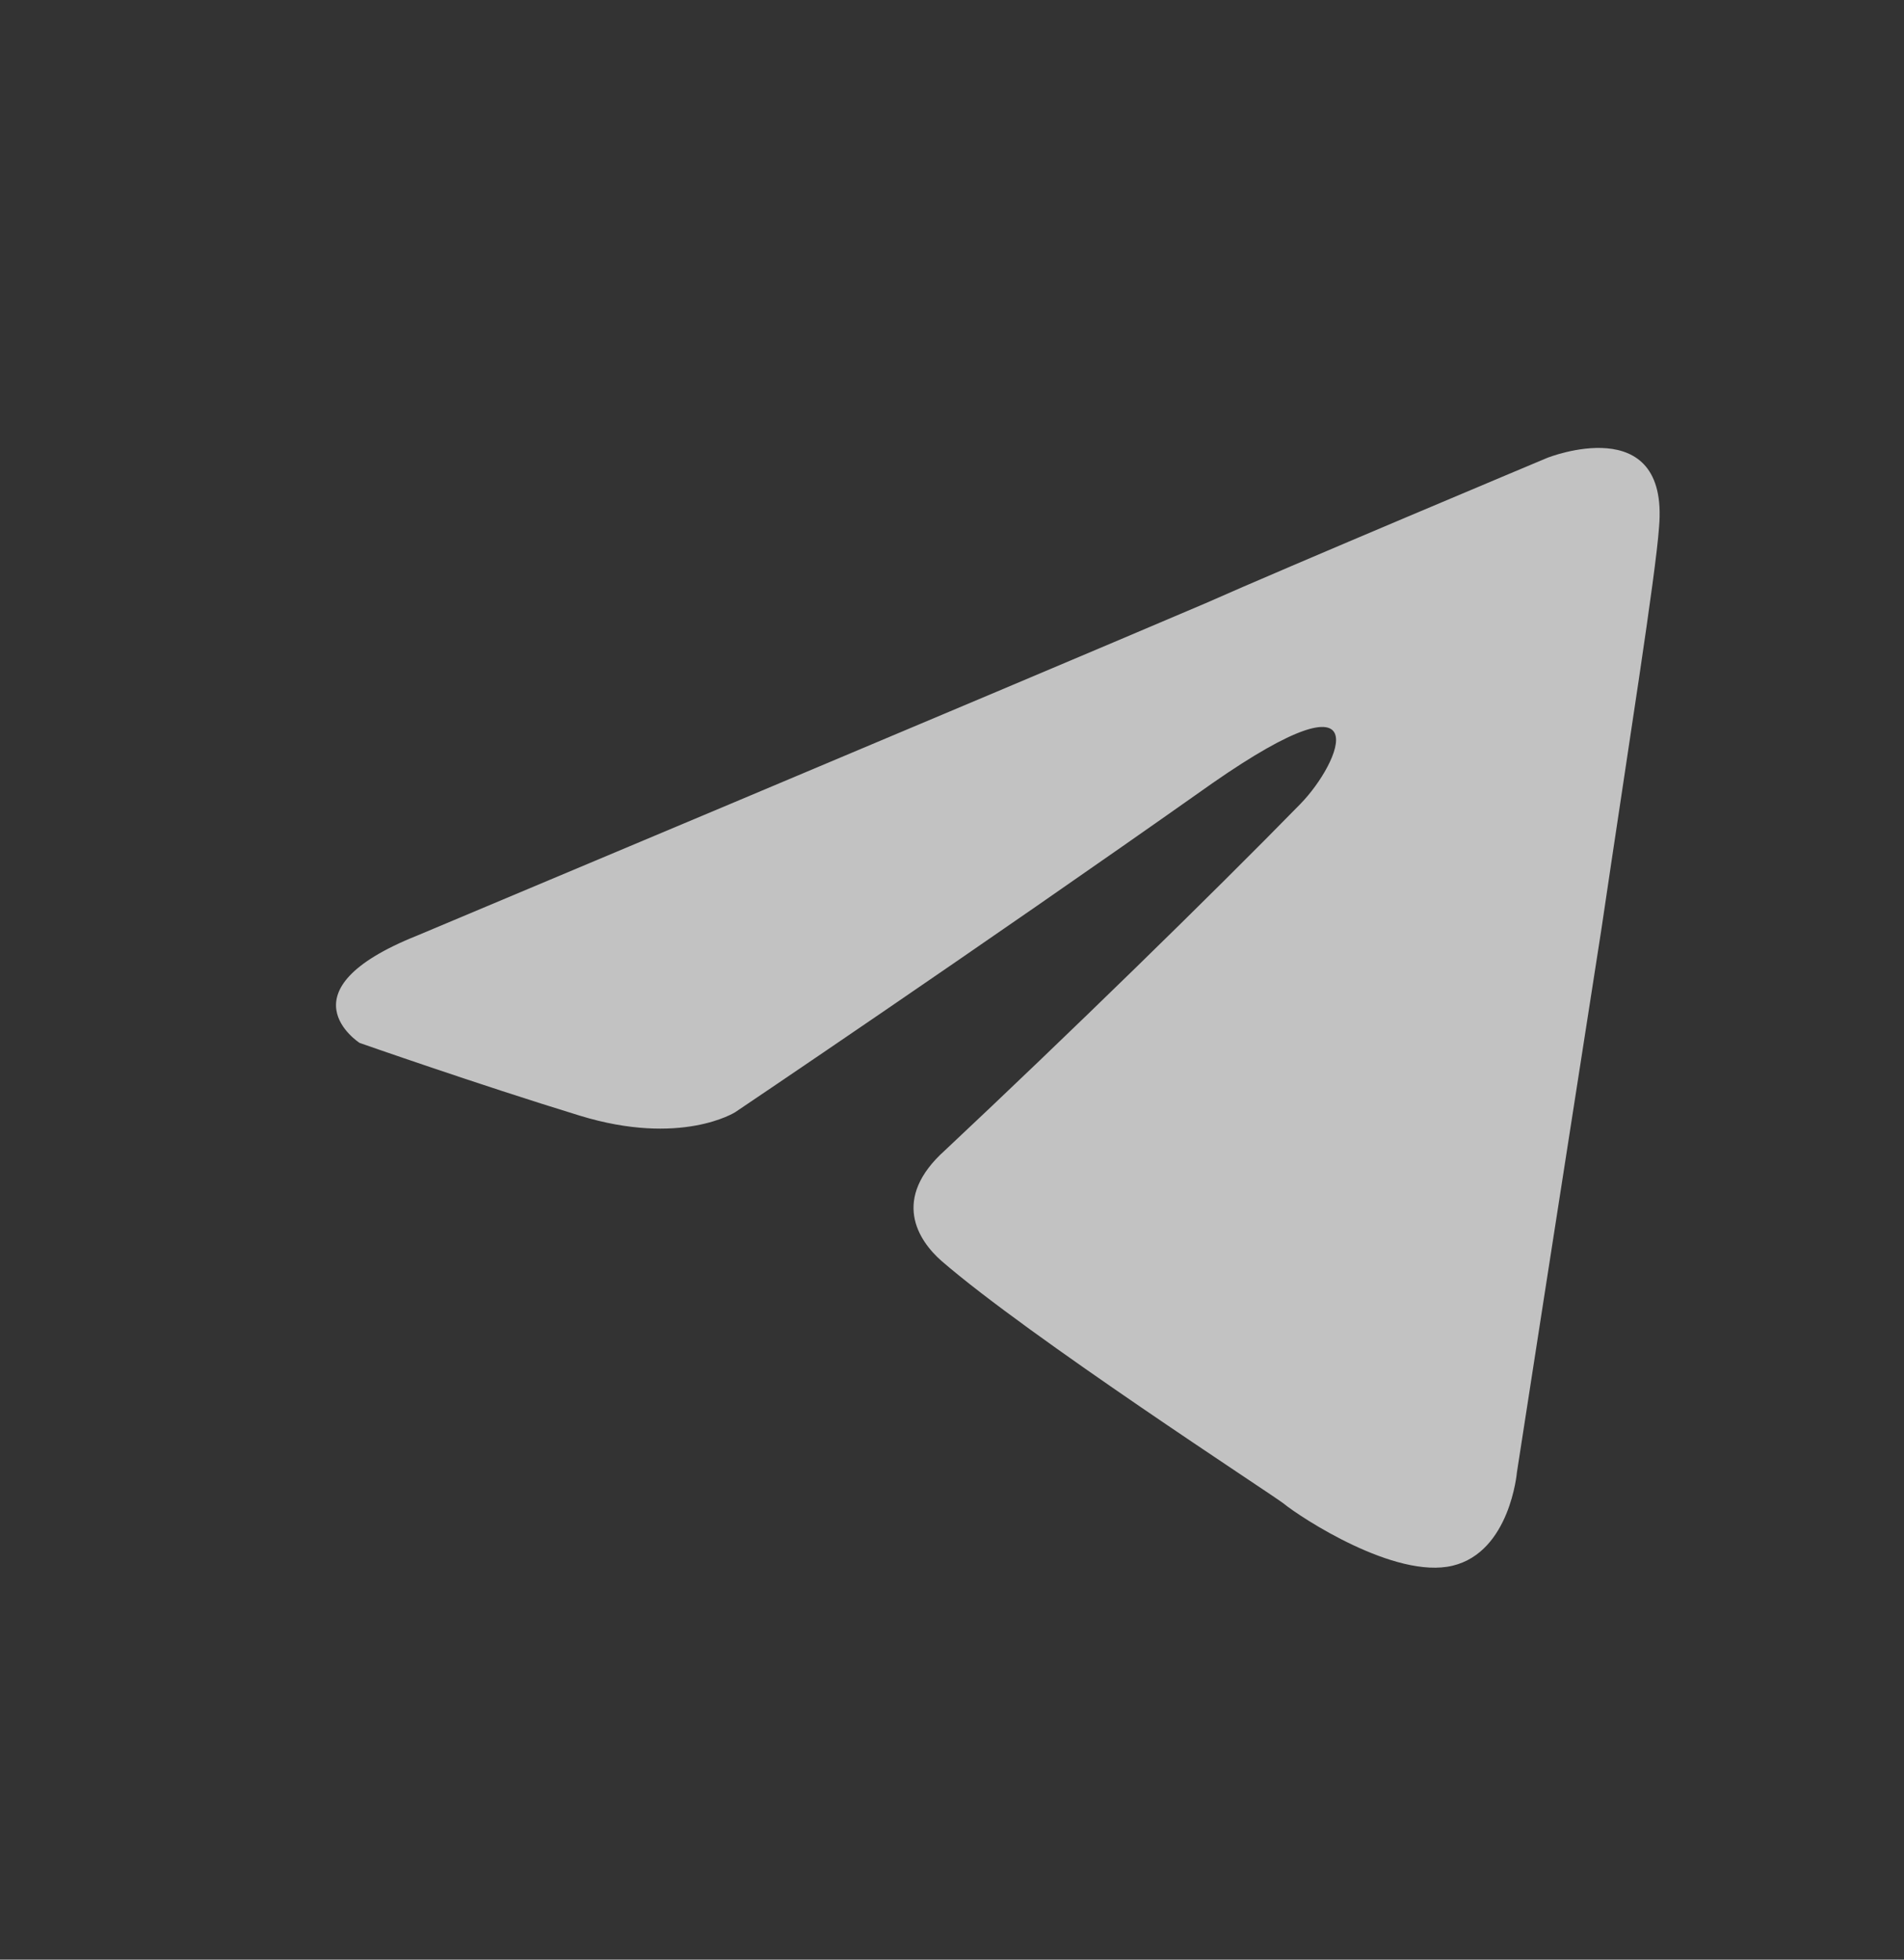 <svg width="34" height="35" viewBox="0 0 34 35" fill="none" xmlns="http://www.w3.org/2000/svg">
<rect x="0" y="0" width="34" height="35" fill="#333333" stroke="none"/>
<path d="M7.449 16.71C7.449 16.71 17.903 12.32 21.528 10.774C22.918 10.155 27.631 8.177 27.631 8.177C27.631 8.177 29.807 7.311 29.626 9.413C29.565 10.279 29.082 13.309 28.598 16.586C27.873 21.224 27.088 26.295 27.088 26.295C27.088 26.295 26.967 27.717 25.94 27.964C24.912 28.212 23.22 27.099 22.918 26.851C22.677 26.666 18.386 23.883 16.815 22.523C16.392 22.152 15.909 21.41 16.876 20.544C19.051 18.503 21.649 15.968 23.22 14.36C23.945 13.618 24.671 11.887 21.649 13.989C17.359 17.019 13.129 19.864 13.129 19.864C13.129 19.864 12.162 20.482 10.35 19.925C8.537 19.369 6.422 18.627 6.422 18.627C6.422 18.627 4.972 17.7 7.449 16.71Z" fill="white" fill-opacity="0.7"/>
</svg>
